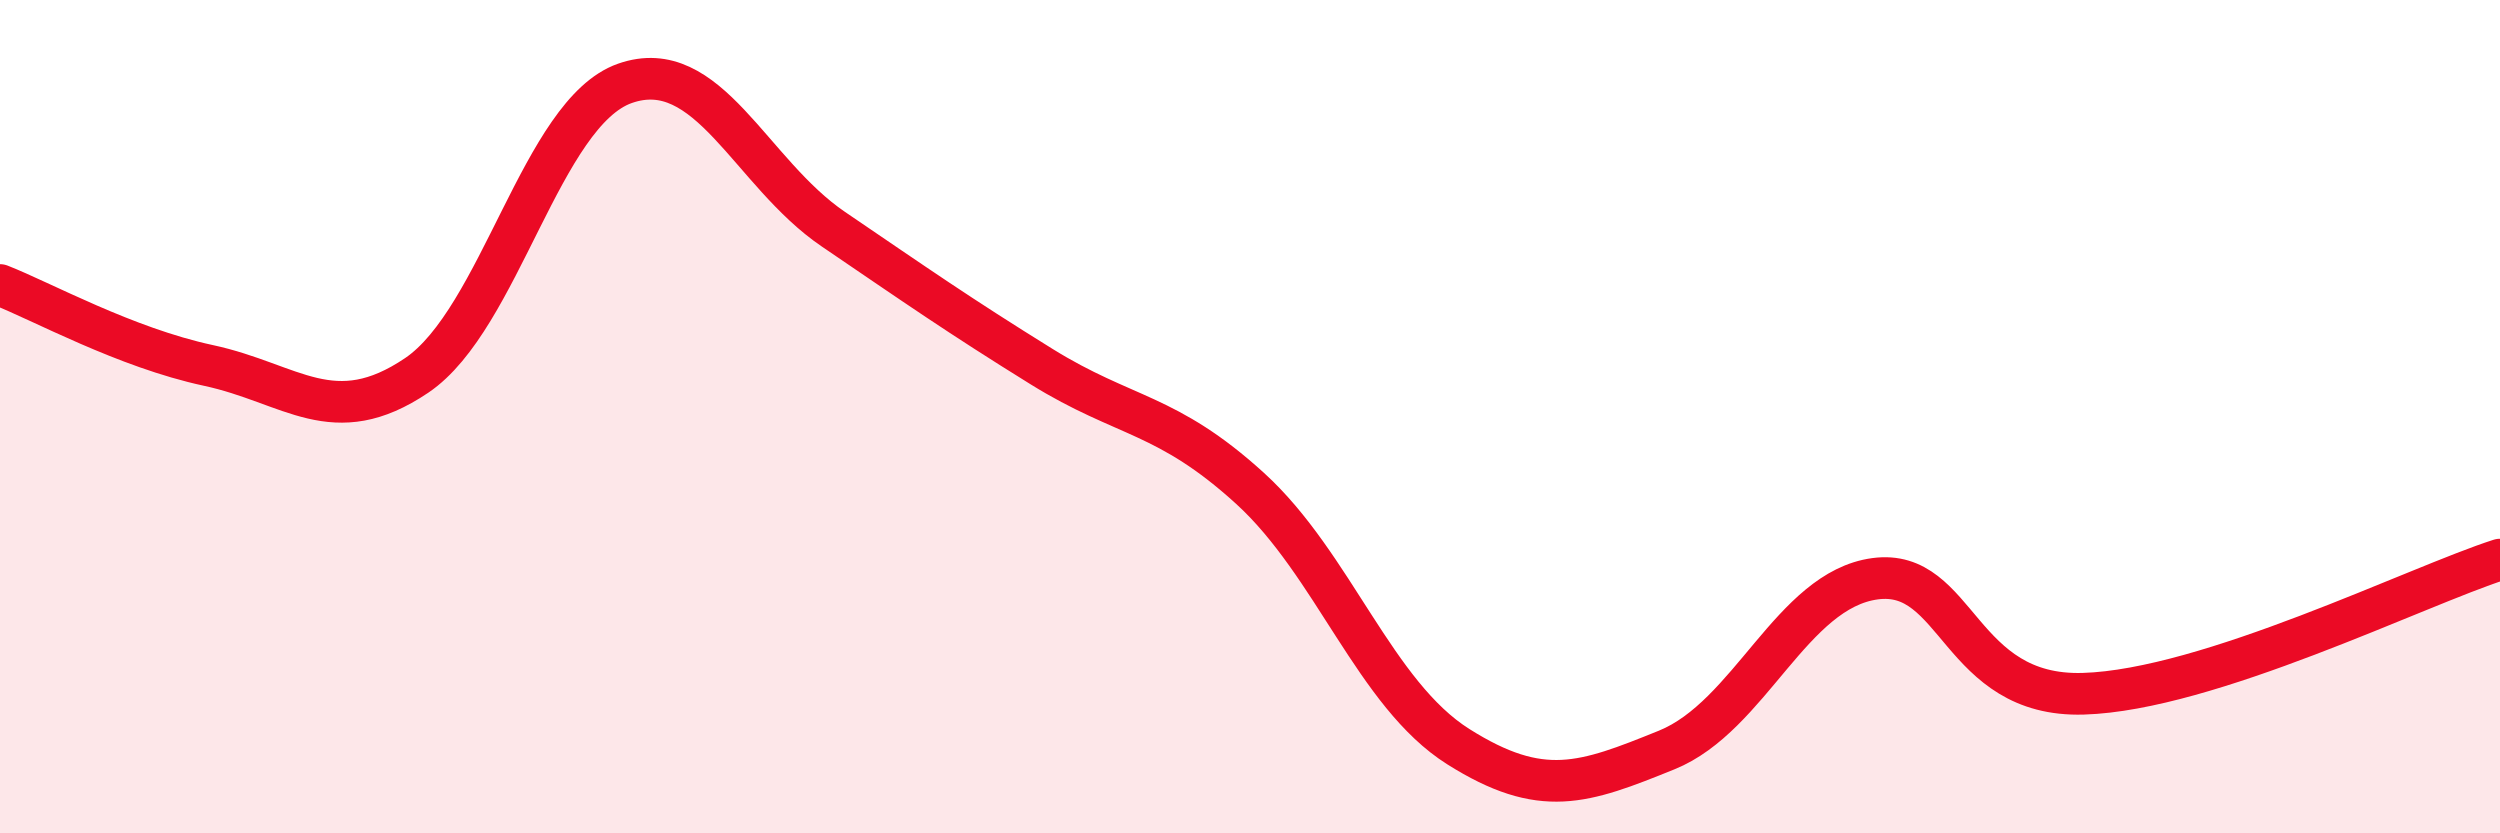 
    <svg width="60" height="20" viewBox="0 0 60 20" xmlns="http://www.w3.org/2000/svg">
      <path
        d="M 0,6.84 C 1,7.23 3,8.34 5,8.77 C 7,9.2 8,10.36 10,9.01 C 12,7.66 13,2.7 15,2 C 17,1.3 18,4.14 20,5.5 C 22,6.86 23,7.56 25,8.8 C 27,10.04 28,9.9 30,11.72 C 32,13.54 33,16.66 35,17.92 C 37,19.18 38,18.81 40,18 C 42,17.19 43,14.16 45,13.89 C 47,13.62 47,16.74 50,16.65 C 53,16.56 58,14.07 60,13.43L60 20L0 20Z"
        fill="#EB0A25"
        opacity="0.1"
        stroke-linecap="round"
        stroke-linejoin="round"
      />
      <path
        d="M 0,6.84 C 1,7.23 3,8.34 5,8.77 C 7,9.2 8,10.36 10,9.01 C 12,7.66 13,2.7 15,2 C 17,1.3 18,4.14 20,5.5 C 22,6.86 23,7.56 25,8.8 C 27,10.04 28,9.9 30,11.72 C 32,13.54 33,16.66 35,17.92 C 37,19.18 38,18.81 40,18 C 42,17.19 43,14.16 45,13.89 C 47,13.62 47,16.74 50,16.65 C 53,16.56 58,14.07 60,13.43"
        stroke="#EB0A25"
        stroke-width="1"
        fill="none"
        stroke-linecap="round"
        stroke-linejoin="round"
      />
    </svg>
  